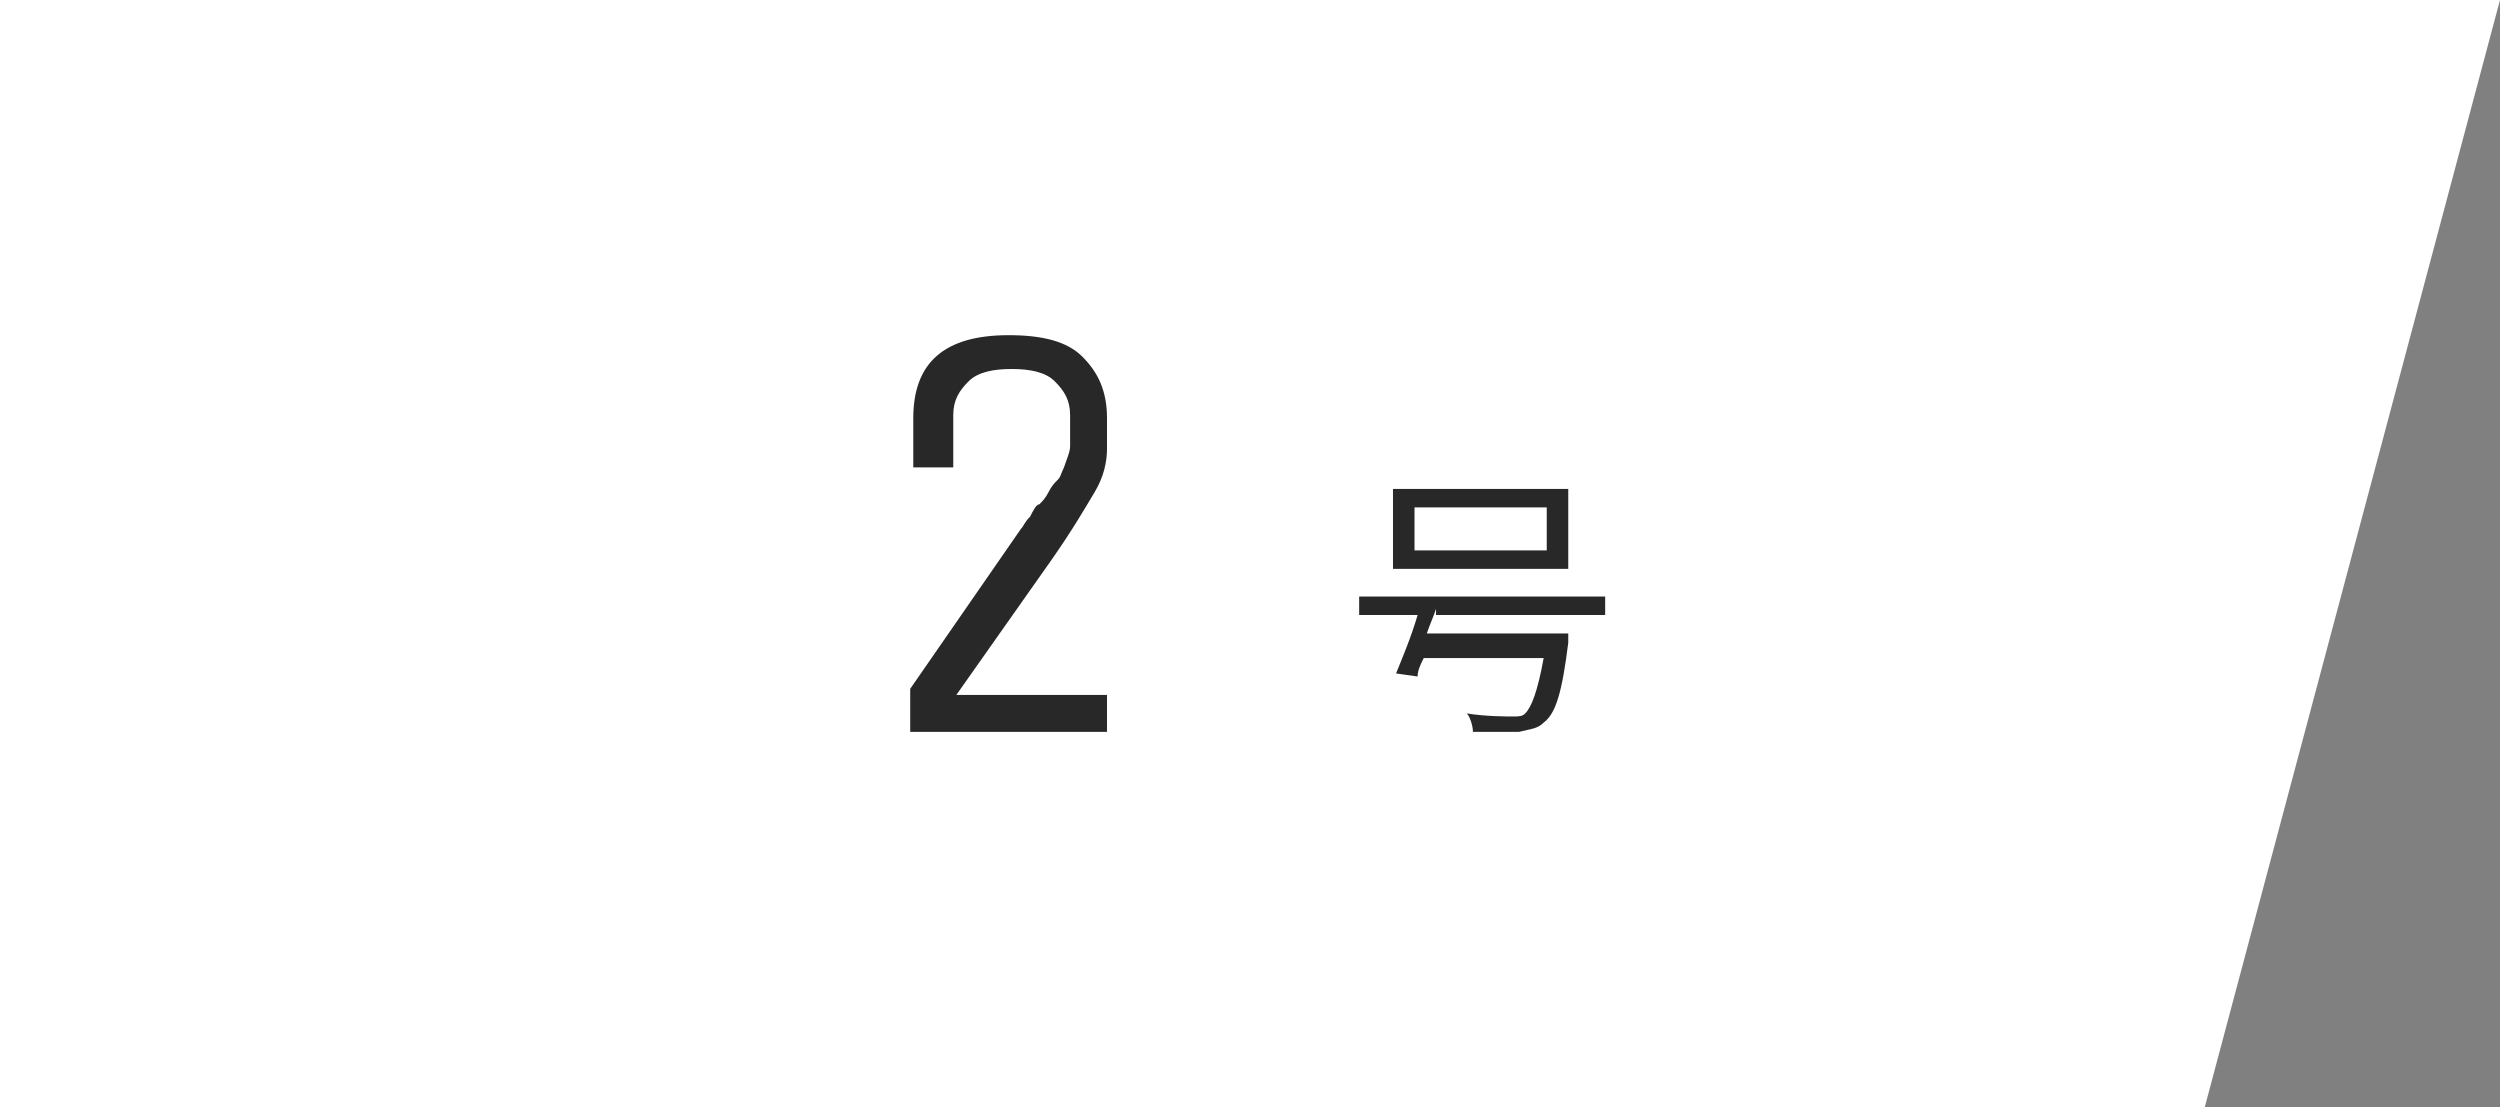 <?xml version="1.0" encoding="utf-8"?>
<!-- Generator: Adobe Illustrator 25.4.1, SVG Export Plug-In . SVG Version: 6.00 Build 0)  -->
<svg version="1.1" id="レイヤー_1" xmlns="http://www.w3.org/2000/svg" xmlns:xlink="http://www.w3.org/1999/xlink" x="0px"
	 y="0px" viewBox="0 0 81.3 36" style="enable-background:new 0 0 81.3 36;" xml:space="preserve">
<rect x="0" y="0" width="81.3" height="36" fill="#808080" stroke="none"/>
<style type="text/css">
	.st0{fill:#FFFFFF;}
	.st1{display:none;}
	.st2{display:inline;}
	.st3{fill:#282828;}
</style>
<g>
	<polygon class="st0" points="0,0 0,36 71.7,36 81.3,0 	"/>
</g>
<g class="st1">
	<g class="st2">
		<path class="st3" d="M33.7,11.2v11.3h2.1v1.2h-5.6v-1.2h2.1v-10L29.8,14l-0.6-1l3.1-1.8H33.7z"/>
	</g>
	<g class="st2">
		<path class="st3" d="M46.7,19.8c-0.1,0.3-0.2,0.5-0.3,0.8H51c0,0,0,0.2,0,0.3c-0.2,1.6-0.4,2.3-0.8,2.6c-0.2,0.2-0.4,0.2-0.8,0.3
			c-0.3,0-0.9,0-1.5,0c0-0.2-0.1-0.5-0.2-0.6c0.6,0.1,1.3,0.1,1.5,0.1c0.2,0,0.3,0,0.4-0.1c0.2-0.2,0.4-0.7,0.6-1.8h-3.9
			c-0.1,0.2-0.2,0.4-0.2,0.6l-0.7-0.1c0.2-0.5,0.5-1.2,0.7-1.9h-1.9v-0.6h8v0.6H46.7z M51,18.5h-5.7v-2.6H51V18.5z M50.3,16.5H46
			v1.4h4.3V16.5z"/>
	</g>
</g>
<g>
	<g>
		<path class="st3" d="M29.6,23.6v-1.2l3.6-5.2c0.1-0.1,0.1-0.2,0.3-0.4c0.1-0.2,0.2-0.4,0.3-0.4c0.1-0.1,0.2-0.2,0.3-0.4
			c0.1-0.2,0.2-0.3,0.3-0.4s0.1-0.2,0.2-0.4c0.1-0.3,0.2-0.5,0.2-0.7v-1c0-0.5-0.2-0.8-0.5-1.1C34,12.1,33.5,12,32.9,12
			c-0.6,0-1.1,0.1-1.4,0.4c-0.3,0.3-0.5,0.6-0.5,1.1v1.7h-1.3v-1.6c0-1.8,1-2.7,3.1-2.7c1.1,0,1.9,0.2,2.4,0.7
			c0.5,0.5,0.8,1.1,0.8,2v1c0,0.4-0.1,0.9-0.4,1.4c-0.3,0.5-0.7,1.2-1.4,2.2l-3.1,4.4H36v1.2H29.6z"/>
	</g>
	<g>
		<path class="st3" d="M46.7,19.8c-0.1,0.3-0.2,0.5-0.3,0.8H51c0,0,0,0.2,0,0.3c-0.2,1.6-0.4,2.3-0.8,2.6c-0.2,0.2-0.4,0.2-0.8,0.3
			c-0.3,0-0.9,0-1.5,0c0-0.2-0.1-0.5-0.2-0.6c0.6,0.1,1.3,0.1,1.5,0.1c0.2,0,0.3,0,0.4-0.1c0.2-0.2,0.4-0.7,0.6-1.8h-3.9
			c-0.1,0.2-0.2,0.4-0.2,0.6l-0.7-0.1c0.2-0.5,0.5-1.2,0.7-1.9h-1.9v-0.6h8v0.6H46.7z M51,18.5h-5.7v-2.6H51V18.5z M50.3,16.5H46
			v1.4h4.3V16.5z"/>
	</g>
</g>
<g class="st1">
	<g class="st2">
		<path class="st3" d="M35.8,13.3V15c0,1.1-0.5,1.8-1.4,2.1c1,0.3,1.6,1,1.6,2.1V21c0,1.8-1.1,2.7-3.2,2.7s-3.2-0.9-3.2-2.7v-1.6
			h1.3v1.7c0,0.5,0.2,0.8,0.5,1.1c0.3,0.3,0.8,0.4,1.4,0.4s1.1-0.1,1.4-0.4c0.3-0.3,0.5-0.6,0.5-1.1v-1.8c0-0.4-0.2-0.8-0.5-1.1
			c-0.3-0.3-0.7-0.5-1.2-0.5H31v-1h1.7c0.5,0,1-0.2,1.3-0.5c0.3-0.3,0.5-0.7,0.5-1.1v-1.8c0-0.5-0.2-0.8-0.5-1.1
			c-0.3-0.3-0.8-0.4-1.4-0.4c-0.6,0-1.1,0.1-1.4,0.4c-0.3,0.3-0.5,0.6-0.5,1.1v1.7h-1.3v-1.6c0-1.8,1-2.7,3.1-2.7
			c1.1,0,1.9,0.2,2.4,0.7C35.5,11.8,35.8,12.5,35.8,13.3z"/>
	</g>
	<g class="st2">
		<path class="st3" d="M46.7,19.5c-0.1,0.3-0.2,0.5-0.3,0.8H51c0,0,0,0.2,0,0.3c-0.2,1.6-0.4,2.3-0.8,2.6c-0.2,0.2-0.4,0.2-0.8,0.3
			c-0.3,0-0.9,0-1.5,0c0-0.2-0.1-0.5-0.2-0.6c0.6,0.1,1.3,0.1,1.5,0.1c0.2,0,0.3,0,0.4-0.1c0.2-0.2,0.4-0.7,0.6-1.8h-3.9
			c-0.1,0.2-0.2,0.4-0.2,0.6l-0.7-0.1c0.2-0.5,0.5-1.2,0.7-1.9h-1.9v-0.6h8v0.6H46.7z M51,18.2h-5.7v-2.6H51V18.2z M50.3,16.2H46
			v1.4h4.3V16.2z"/>
	</g>
</g>
<g class="st1">
	<g class="st2">
		<path class="st3" d="M34.9,11.2v8.4h1v1.2h-1v2.9h-1.3v-2.9h-5.1v-1.2l5.1-8.4H34.9z M33.5,19.6v-6.2l-3.7,6.2H33.5z"/>
	</g>
	<g class="st2">
		<path class="st3" d="M46.7,19.8c-0.1,0.3-0.2,0.5-0.3,0.8H51c0,0,0,0.2,0,0.3c-0.2,1.6-0.4,2.3-0.8,2.6c-0.2,0.2-0.4,0.2-0.8,0.3
			c-0.3,0-0.9,0-1.5,0c0-0.2-0.1-0.5-0.2-0.6c0.6,0.1,1.3,0.1,1.5,0.1c0.2,0,0.3,0,0.4-0.1c0.2-0.2,0.4-0.7,0.6-1.8h-3.9
			c-0.1,0.2-0.2,0.4-0.2,0.6l-0.7-0.1c0.2-0.5,0.5-1.2,0.7-1.9h-1.9v-0.6h8v0.6H46.7z M51,18.5h-5.7v-2.6H51V18.5z M50.3,16.5H46
			v1.4h4.3V16.5z"/>
	</g>
</g>
<g class="st1">
	<g class="st2">
		<path class="st3" d="M31,12.1v3.8h1.9c1,0,1.7,0.2,2.3,0.7s0.8,1.2,0.8,2V21c0,1.8-1.1,2.7-3.2,2.7s-3.2-0.9-3.2-2.7v-1.6h1.3v1.7
			c0,0.5,0.2,0.8,0.5,1.1c0.3,0.3,0.8,0.4,1.4,0.4s1.1-0.1,1.4-0.4s0.5-0.6,0.5-1.1v-2.4c0-0.4-0.2-0.8-0.5-1.1
			c-0.3-0.3-0.7-0.5-1.2-0.5h-3.2v-6.1h6.1v1.2H31z"/>
	</g>
	<g class="st2">
		<path class="st3" d="M46.7,19.5c-0.1,0.3-0.2,0.5-0.3,0.8H51c0,0,0,0.2,0,0.3c-0.2,1.6-0.4,2.3-0.8,2.6c-0.2,0.2-0.4,0.2-0.8,0.2
			c-0.3,0-0.9,0-1.5,0c0-0.2-0.1-0.5-0.2-0.6c0.6,0.1,1.3,0.1,1.5,0.1c0.2,0,0.3,0,0.4-0.1c0.2-0.2,0.4-0.7,0.6-1.8h-3.9
			c-0.1,0.2-0.2,0.4-0.2,0.6l-0.7-0.1c0.2-0.5,0.5-1.2,0.7-1.9h-1.9v-0.6h8v0.6H46.7z M51,18.2h-5.7v-2.6H51V18.2z M50.3,16.2H46
			v1.4h4.3V16.2z"/>
	</g>
</g>
<g class="st1">
	<g class="st2">
		<path class="st3" d="M29.5,21v-7.7c0-1.8,1.1-2.7,3.2-2.7c2.2,0,3.2,0.9,3.2,2.7v1.2h-1.3v-1.3c0-1-0.6-1.5-1.9-1.5
			c-1.3,0-1.9,0.5-1.9,1.5v3.5c0.4-0.5,1.1-0.7,2.1-0.7c1,0,1.7,0.2,2.3,0.7c0.6,0.5,0.8,1.1,0.8,2V21c0,0.9-0.3,1.5-0.8,2
			c-0.5,0.5-1.4,0.7-2.4,0.7c-1.1,0-1.9-0.2-2.4-0.7S29.5,21.9,29.5,21L29.5,21L29.5,21z M30.8,21c0,1,0.6,1.5,1.9,1.5
			c1.3,0,1.9-0.5,1.9-1.5v-2.3c0-1-0.6-1.5-1.9-1.5c-1.2,0-1.9,0.5-2,1.4V21z"/>
	</g>
	<g class="st2">
		<path class="st3" d="M46.7,19.5c-0.1,0.3-0.2,0.5-0.3,0.8H51c0,0,0,0.2,0,0.3c-0.2,1.6-0.4,2.3-0.8,2.6c-0.2,0.2-0.4,0.2-0.8,0.2
			c-0.3,0-0.9,0-1.5,0c0-0.2-0.1-0.5-0.2-0.6c0.6,0.1,1.3,0.1,1.5,0.1c0.2,0,0.3,0,0.4-0.1c0.2-0.2,0.4-0.7,0.6-1.8h-3.9
			c-0.1,0.2-0.2,0.4-0.2,0.6l-0.7-0.1c0.2-0.5,0.5-1.2,0.7-1.9h-1.9v-0.6h8v0.6H46.7z M51,18.2h-5.7v-2.6H51V18.2z M50.3,16.2H46
			v1.4h4.3V16.2z"/>
	</g>
</g>
<g class="st1">
	<g class="st2">
		<path class="st3" d="M29.4,12.3v-1.2h6.3v1.2l-3.5,11.3h-1.4l3.5-11.3H29.4z"/>
	</g>
	<g class="st2">
		<path class="st3" d="M46.7,19.8c-0.1,0.3-0.2,0.5-0.3,0.8H51c0,0,0,0.2,0,0.3c-0.2,1.6-0.4,2.3-0.8,2.6c-0.2,0.2-0.4,0.2-0.8,0.2
			c-0.3,0-0.9,0-1.5,0c0-0.2-0.1-0.5-0.2-0.6c0.6,0.1,1.3,0.1,1.5,0.1c0.2,0,0.3,0,0.4-0.1c0.2-0.2,0.4-0.7,0.6-1.8h-3.9
			c-0.1,0.2-0.2,0.4-0.2,0.6l-0.7-0.1c0.2-0.5,0.5-1.2,0.7-1.9h-1.9v-0.6h8v0.6H46.7z M51,18.5h-5.7v-2.6H51V18.5z M50.3,16.5H46
			v1.4h4.3V16.5z"/>
	</g>
</g>
<g class="st1">
	<g class="st2">
		<path class="st3" d="M29.5,21v-1.8c0-1,0.5-1.7,1.4-2c-0.9-0.3-1.4-0.9-1.4-2v-1.8c0-1.8,1-2.7,3.1-2.7c1.1,0,1.9,0.2,2.4,0.7
			c0.5,0.5,0.8,1.1,0.8,2v1.8c0,1-0.4,1.7-1.3,2c1,0.3,1.5,0.9,1.5,2V21c0,1.8-1.1,2.7-3.2,2.7S29.5,22.8,29.5,21z M30.8,13.2v1.9
			c0,0.4,0.2,0.8,0.5,1.1c0.3,0.3,0.7,0.5,1.3,0.5h0.2c0.5,0,1-0.1,1.3-0.5c0.3-0.3,0.5-0.7,0.5-1.1v-1.9c0-0.5-0.2-0.8-0.5-1.1
			c-0.3-0.3-0.8-0.4-1.4-0.4s-1.1,0.1-1.4,0.4C31,12.4,30.8,12.8,30.8,13.2z M32.9,17.6h-0.4c-0.5,0-1,0.2-1.3,0.5
			c-0.3,0.3-0.5,0.7-0.5,1.1v1.9c0,0.5,0.2,0.8,0.5,1.1s0.8,0.4,1.4,0.4c0.6,0,1.1-0.1,1.4-0.4c0.3-0.3,0.5-0.6,0.5-1.1v-1.9
			c0-0.4-0.2-0.8-0.5-1.1C33.9,17.8,33.5,17.6,32.9,17.6z"/>
	</g>
	<g class="st2">
		<path class="st3" d="M46.7,19.5c-0.1,0.3-0.2,0.5-0.3,0.8H51c0,0,0,0.2,0,0.3c-0.2,1.6-0.4,2.3-0.8,2.6c-0.2,0.2-0.4,0.2-0.8,0.2
			c-0.3,0-0.9,0-1.5,0c0-0.2-0.1-0.5-0.2-0.6c0.6,0.1,1.3,0.1,1.5,0.1c0.2,0,0.3,0,0.4-0.1c0.2-0.2,0.4-0.7,0.6-1.8h-3.9
			c-0.1,0.2-0.2,0.4-0.2,0.6l-0.7-0.1c0.2-0.5,0.5-1.2,0.7-1.9h-1.9v-0.6h8v0.6H46.7z M51,18.2h-5.7v-2.6H51V18.2z M50.3,16.2H46
			v1.4h4.3V16.2z"/>
	</g>
</g>
<g class="st1">
	<g class="st2">
		<path class="st3" d="M36,13.3V21c0,1.8-1.1,2.7-3.2,2.7s-3.2-0.9-3.2-2.7v-1.2h1.3v1.3c0,1,0.6,1.5,1.9,1.5c1.3,0,1.9-0.5,1.9-1.5
			v-3.4c-0.4,0.4-1.1,0.7-2.1,0.7c-1,0-1.7-0.2-2.3-0.7c-0.6-0.5-0.8-1.1-0.8-2v-2.3c0-0.9,0.3-1.5,0.8-2c0.5-0.5,1.4-0.7,2.4-0.7
			c1.1,0,1.9,0.2,2.4,0.7C35.7,11.8,36,12.5,36,13.3L36,13.3L36,13.3z M34.7,15.6v-2.3c0-1-0.6-1.5-1.9-1.5c-1.3,0-1.9,0.5-1.9,1.5
			v2.3c0,1,0.6,1.5,1.9,1.5C34,17.2,34.7,16.6,34.7,15.6z"/>
	</g>
	<g class="st2">
		<path class="st3" d="M46.7,19.5c-0.1,0.3-0.2,0.5-0.3,0.8H51c0,0,0,0.2,0,0.3c-0.2,1.6-0.4,2.3-0.8,2.6c-0.2,0.2-0.4,0.2-0.8,0.2
			c-0.3,0-0.9,0-1.5,0c0-0.2-0.1-0.5-0.2-0.6c0.6,0.1,1.3,0.1,1.5,0.1c0.2,0,0.3,0,0.4-0.1c0.2-0.2,0.4-0.7,0.6-1.8h-3.9
			c-0.1,0.2-0.2,0.4-0.2,0.6l-0.7-0.1c0.2-0.5,0.5-1.2,0.7-1.9h-1.9v-0.6h8v0.6H46.7z M51,18.2h-5.7v-2.6H51V18.2z M50.3,16.2H46
			v1.4h4.3V16.2z"/>
	</g>
</g>
</svg>
